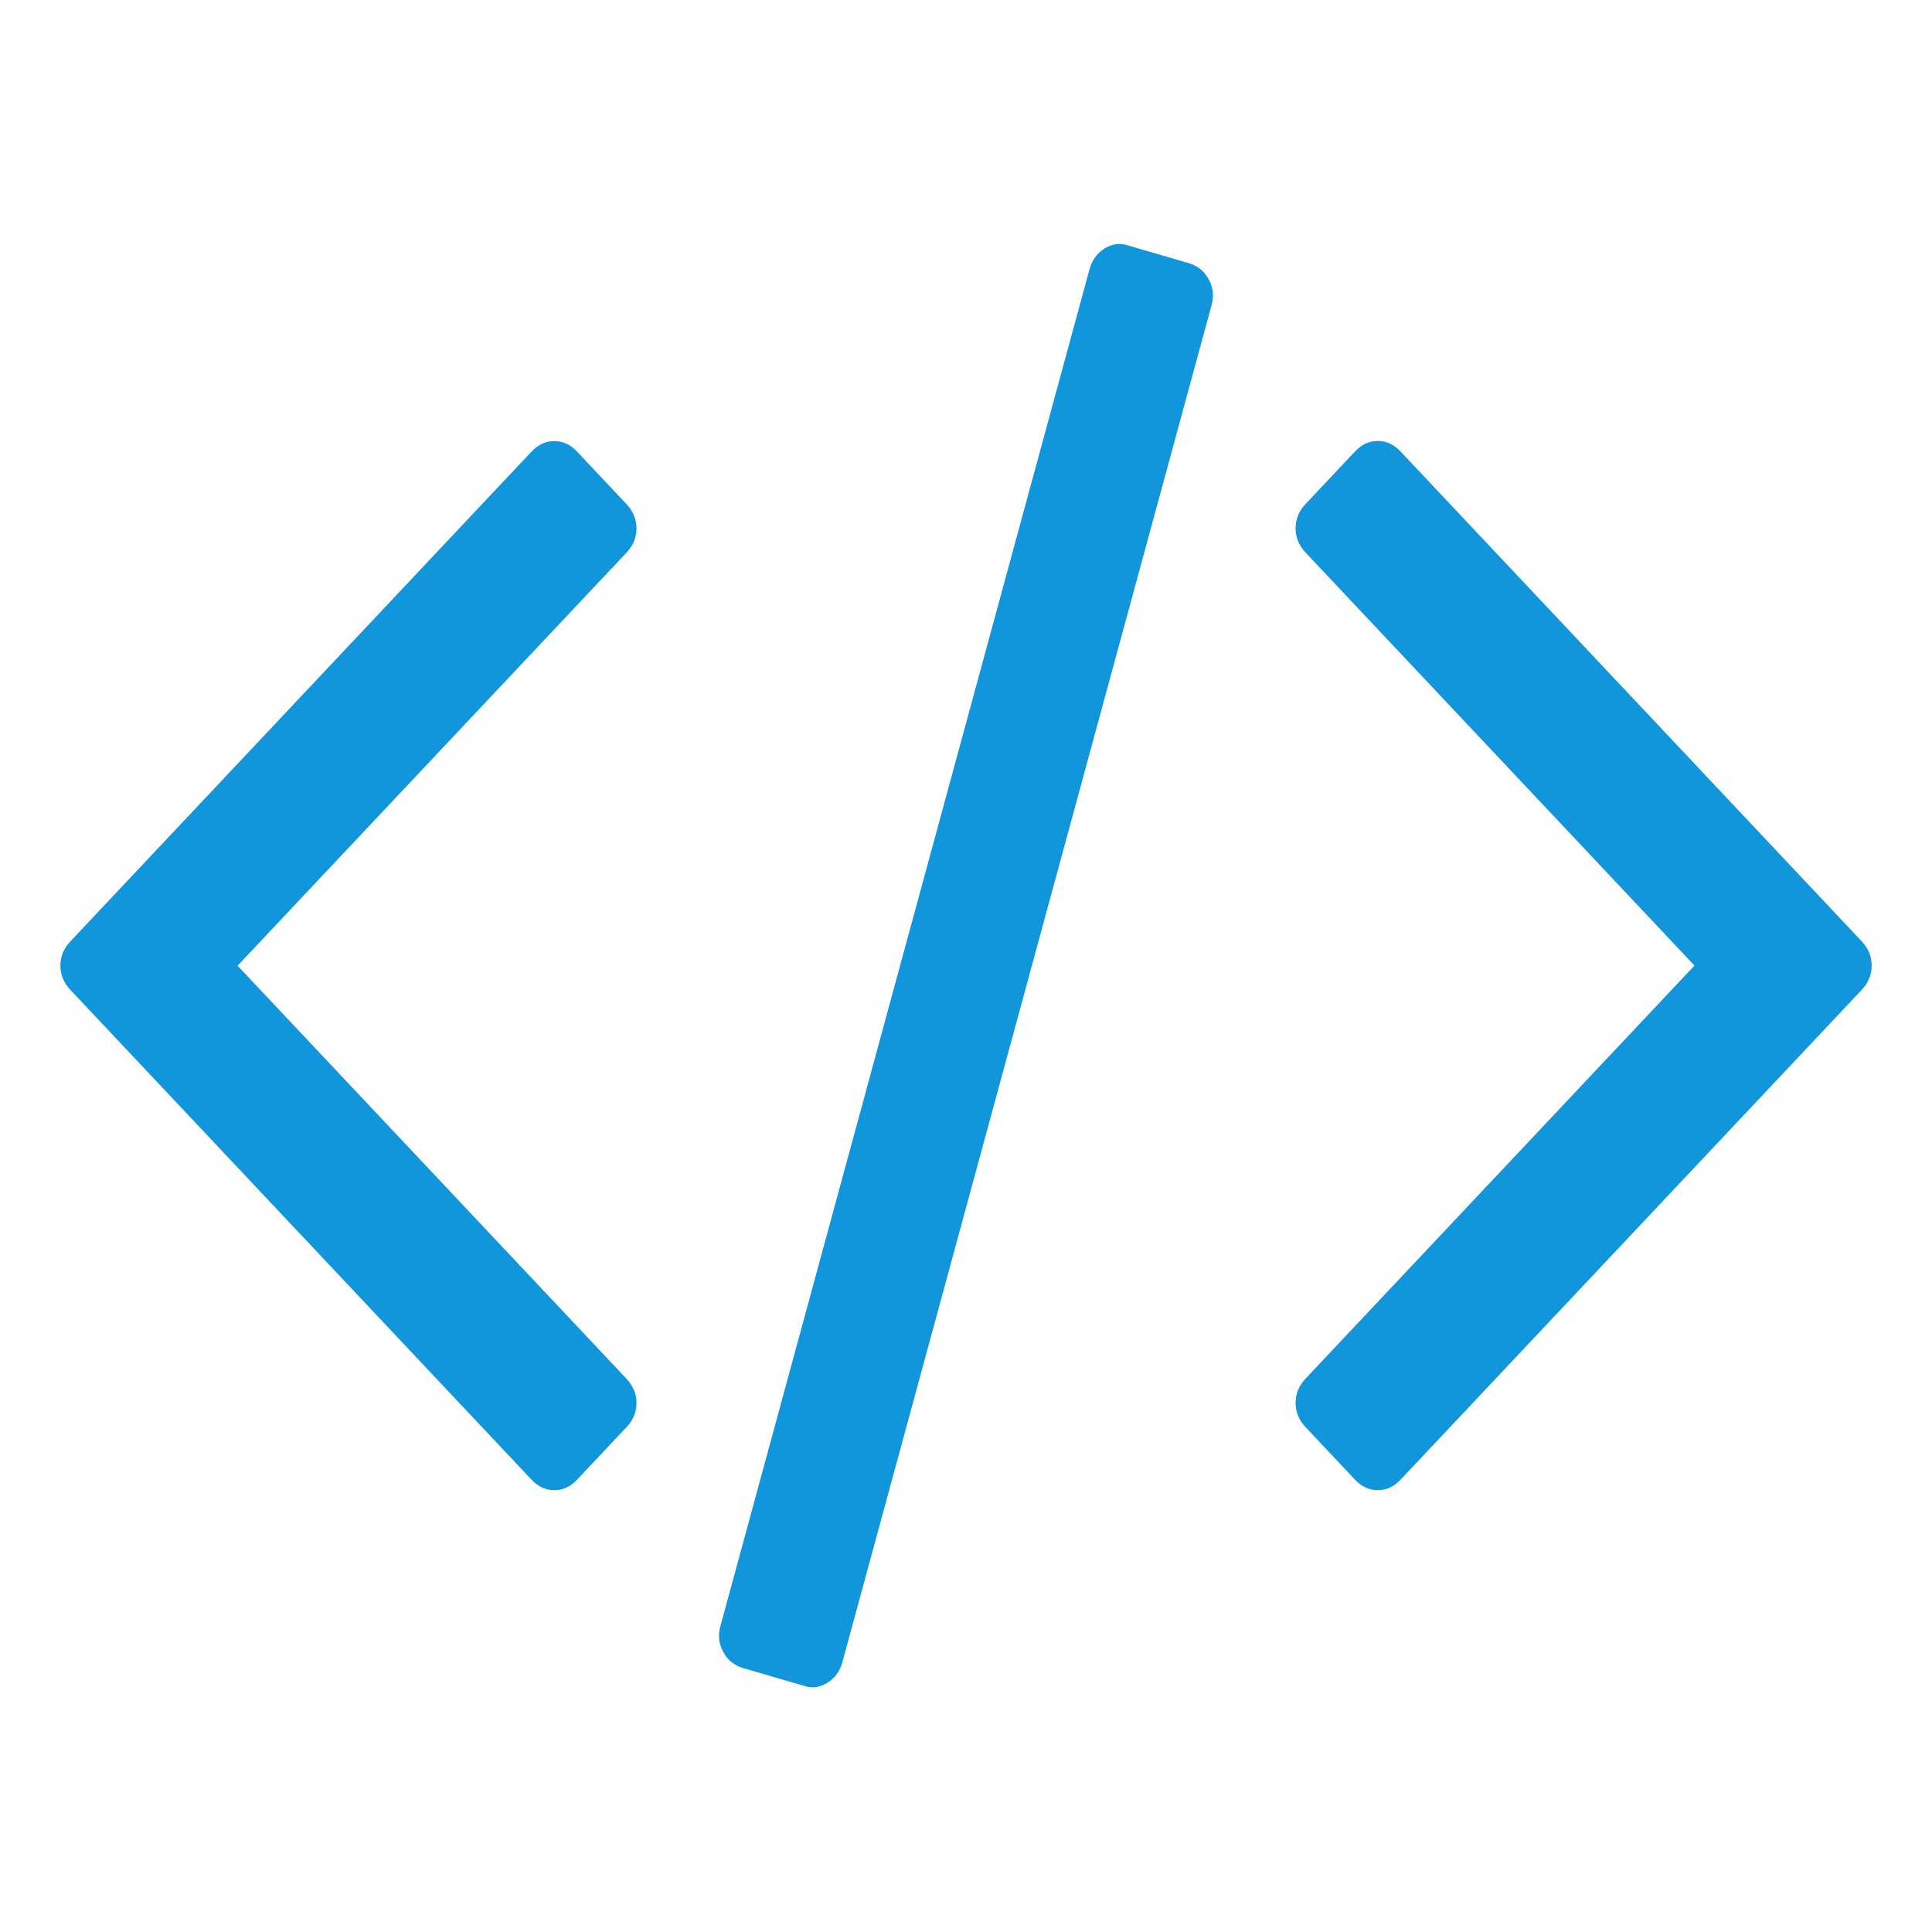 <?xml version="1.0" encoding="UTF-8" standalone="no"?>
<!DOCTYPE svg PUBLIC "-//W3C//DTD SVG 1.1//EN" "http://www.w3.org/Graphics/SVG/1.1/DTD/svg11.dtd">
<svg width="24px" height="24px" viewBox="0 0 64 64" version="1.1" xmlns="http://www.w3.org/2000/svg" xmlns:xlink="http://www.w3.org/1999/xlink" xml:space="preserve" xmlns:serif="http://www.serif.com/" style="fill-rule:evenodd;clip-rule:evenodd;stroke-linejoin:round;stroke-miterlimit:2;">
    <g transform="matrix(1.224,0,0,1.3,0.526,-1.441)">
        <path d="M16.527,37.473L15.188,38.813C15.009,38.992 14.803,39.081 14.571,39.081C14.339,39.081 14.134,38.992 13.955,38.813L1.473,26.331C1.294,26.152 1.205,25.947 1.205,25.715C1.205,25.483 1.294,25.277 1.473,25.098L13.955,12.616C14.134,12.438 14.339,12.348 14.571,12.348C14.803,12.348 15.009,12.438 15.188,12.616L16.527,13.956C16.706,14.135 16.796,14.341 16.796,14.573C16.796,14.804 16.706,15.01 16.527,15.189L6,25.716L16.527,36.243C16.706,36.422 16.796,36.628 16.796,36.859C16.796,37.092 16.706,37.297 16.527,37.476L16.527,37.473ZM32.357,8.894L22.365,43.474C22.294,43.707 22.156,43.881 21.95,43.997C21.744,44.112 21.534,44.135 21.32,44.064L19.659,43.608C19.427,43.537 19.253,43.399 19.137,43.192C19.021,42.986 18.999,42.768 19.07,42.536L29.061,7.955C29.132,7.723 29.271,7.549 29.477,7.433C29.683,7.317 29.893,7.294 30.107,7.365L31.767,7.821C31.999,7.892 32.173,8.031 32.289,8.237C32.405,8.443 32.428,8.662 32.357,8.894ZM49.956,26.331L37.475,38.813C37.296,38.992 37.09,39.081 36.858,39.081C36.626,39.081 36.421,38.992 36.242,38.813L34.902,37.473C34.723,37.294 34.634,37.088 34.634,36.856C34.634,36.625 34.723,36.419 34.902,36.24L45.429,25.713L34.902,15.186C34.723,15.007 34.634,14.801 34.634,14.569C34.634,14.337 34.723,14.132 34.902,13.953L36.242,12.613C36.421,12.434 36.626,12.345 36.858,12.345C37.09,12.345 37.296,12.434 37.475,12.613L49.956,25.095C50.135,25.274 50.225,25.479 50.225,25.711C50.225,25.944 50.135,26.149 49.956,26.328L49.956,26.331Z" style="fill:rgb(18,150,219);fill-rule:nonzero;"/>
    </g>
</svg>
